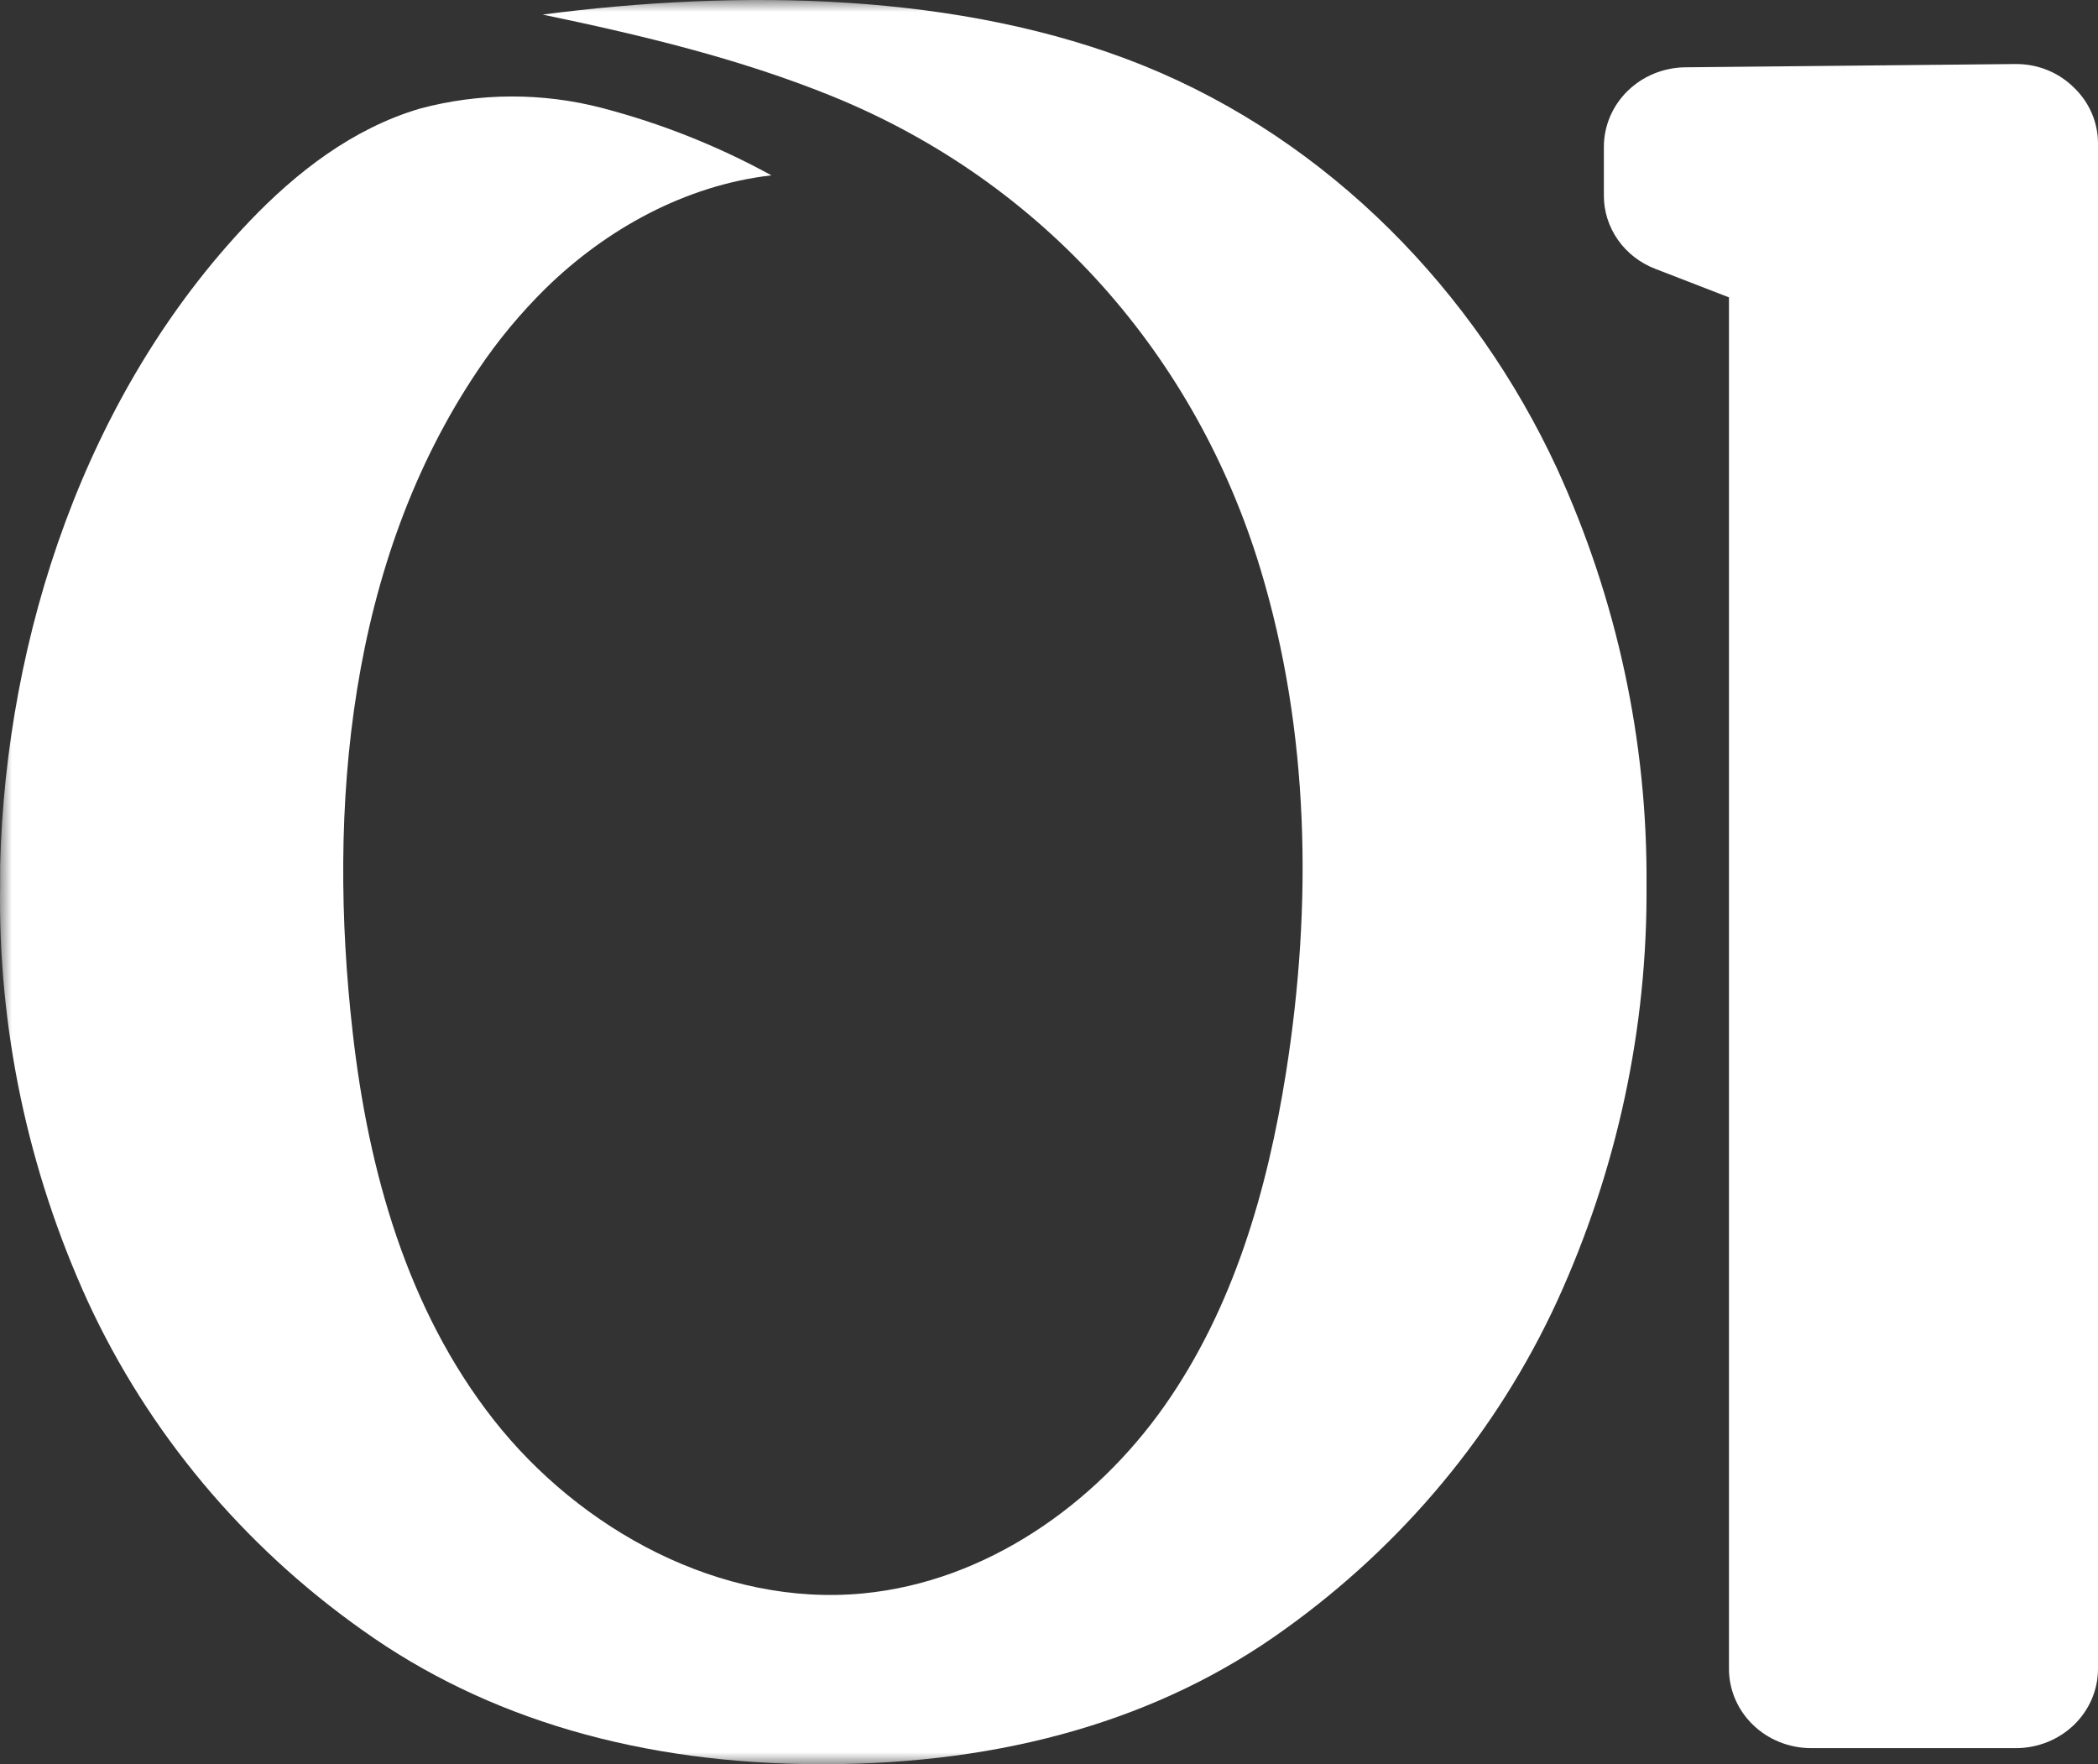 <svg width="88" height="74" viewBox="0 0 88 74" fill="none" xmlns="http://www.w3.org/2000/svg">
<rect x="0" y="0" width="88" height="74" fill="#333333" stroke="none"/>
<mask id="mask0_110_2705" style="mask-type:alpha" maskUnits="userSpaceOnUse" x="0" y="0" width="94" height="74">
<rect width="94" height="74" fill="white"/>
</mask>
<g mask="url(#mask0_110_2705)">
<path d="M65.301 19.634C61.871 12.233 55.777 5.915 47.964 2.752C40.257 -0.358 30.949 -0.451 22.759 0.611C26.898 1.473 31.009 2.455 34.904 4.036C43.812 7.657 50.167 14.943 52.871 23.873C54.931 30.688 55.051 37.961 53.943 44.98C53.161 49.916 51.74 54.856 48.834 58.984C45.927 63.111 41.356 66.336 36.215 66.834C30.237 67.412 24.327 64.168 20.699 59.543C17.071 54.919 15.447 49.085 14.794 43.31C13.723 33.922 14.597 23.571 20.083 15.472C20.898 14.263 21.834 13.135 22.879 12.104C25.427 9.607 28.756 7.768 32.357 7.355C30.117 6.125 27.725 5.174 25.238 4.525C22.739 3.877 20.107 3.888 17.613 4.556C14.804 5.382 12.426 7.222 10.435 9.314C3.583 16.511 0.244 26.672 0.005 36.317C0.005 36.57 0.005 36.823 0.005 37.072C-0.092 43.099 1.163 49.076 3.684 54.59C6.212 60.068 10.175 64.815 15.181 68.362C20.409 72.103 26.907 74 34.495 74C42.166 74 48.686 72.099 53.878 68.349C58.848 64.794 62.783 60.059 65.301 54.603C67.825 49.098 69.108 43.137 69.063 37.117C69.107 31.097 67.824 25.138 65.301 19.634Z" fill="white"/>
<path d="M86.984 3.667C86.675 3.361 86.307 3.117 85.901 2.949C85.494 2.78 85.058 2.691 84.615 2.686H84.505L70.677 2.823C69.772 2.836 68.909 3.191 68.272 3.813C67.636 4.434 67.278 5.272 67.274 6.146V8.195C67.271 8.859 67.476 9.509 67.862 10.059C68.247 10.609 68.796 11.034 69.435 11.278L72.521 12.473V69.984C72.519 70.421 72.607 70.855 72.778 71.259C72.95 71.664 73.203 72.032 73.522 72.342C73.841 72.653 74.22 72.899 74.638 73.067C75.055 73.236 75.503 73.323 75.956 73.325H84.565C85.476 73.322 86.349 72.971 86.993 72.349C87.637 71.726 87.999 70.882 88 70.001V6.026C88.002 5.588 87.913 5.153 87.739 4.748C87.564 4.342 87.308 3.975 86.984 3.667Z" fill="white"/>
</g>
</svg>

